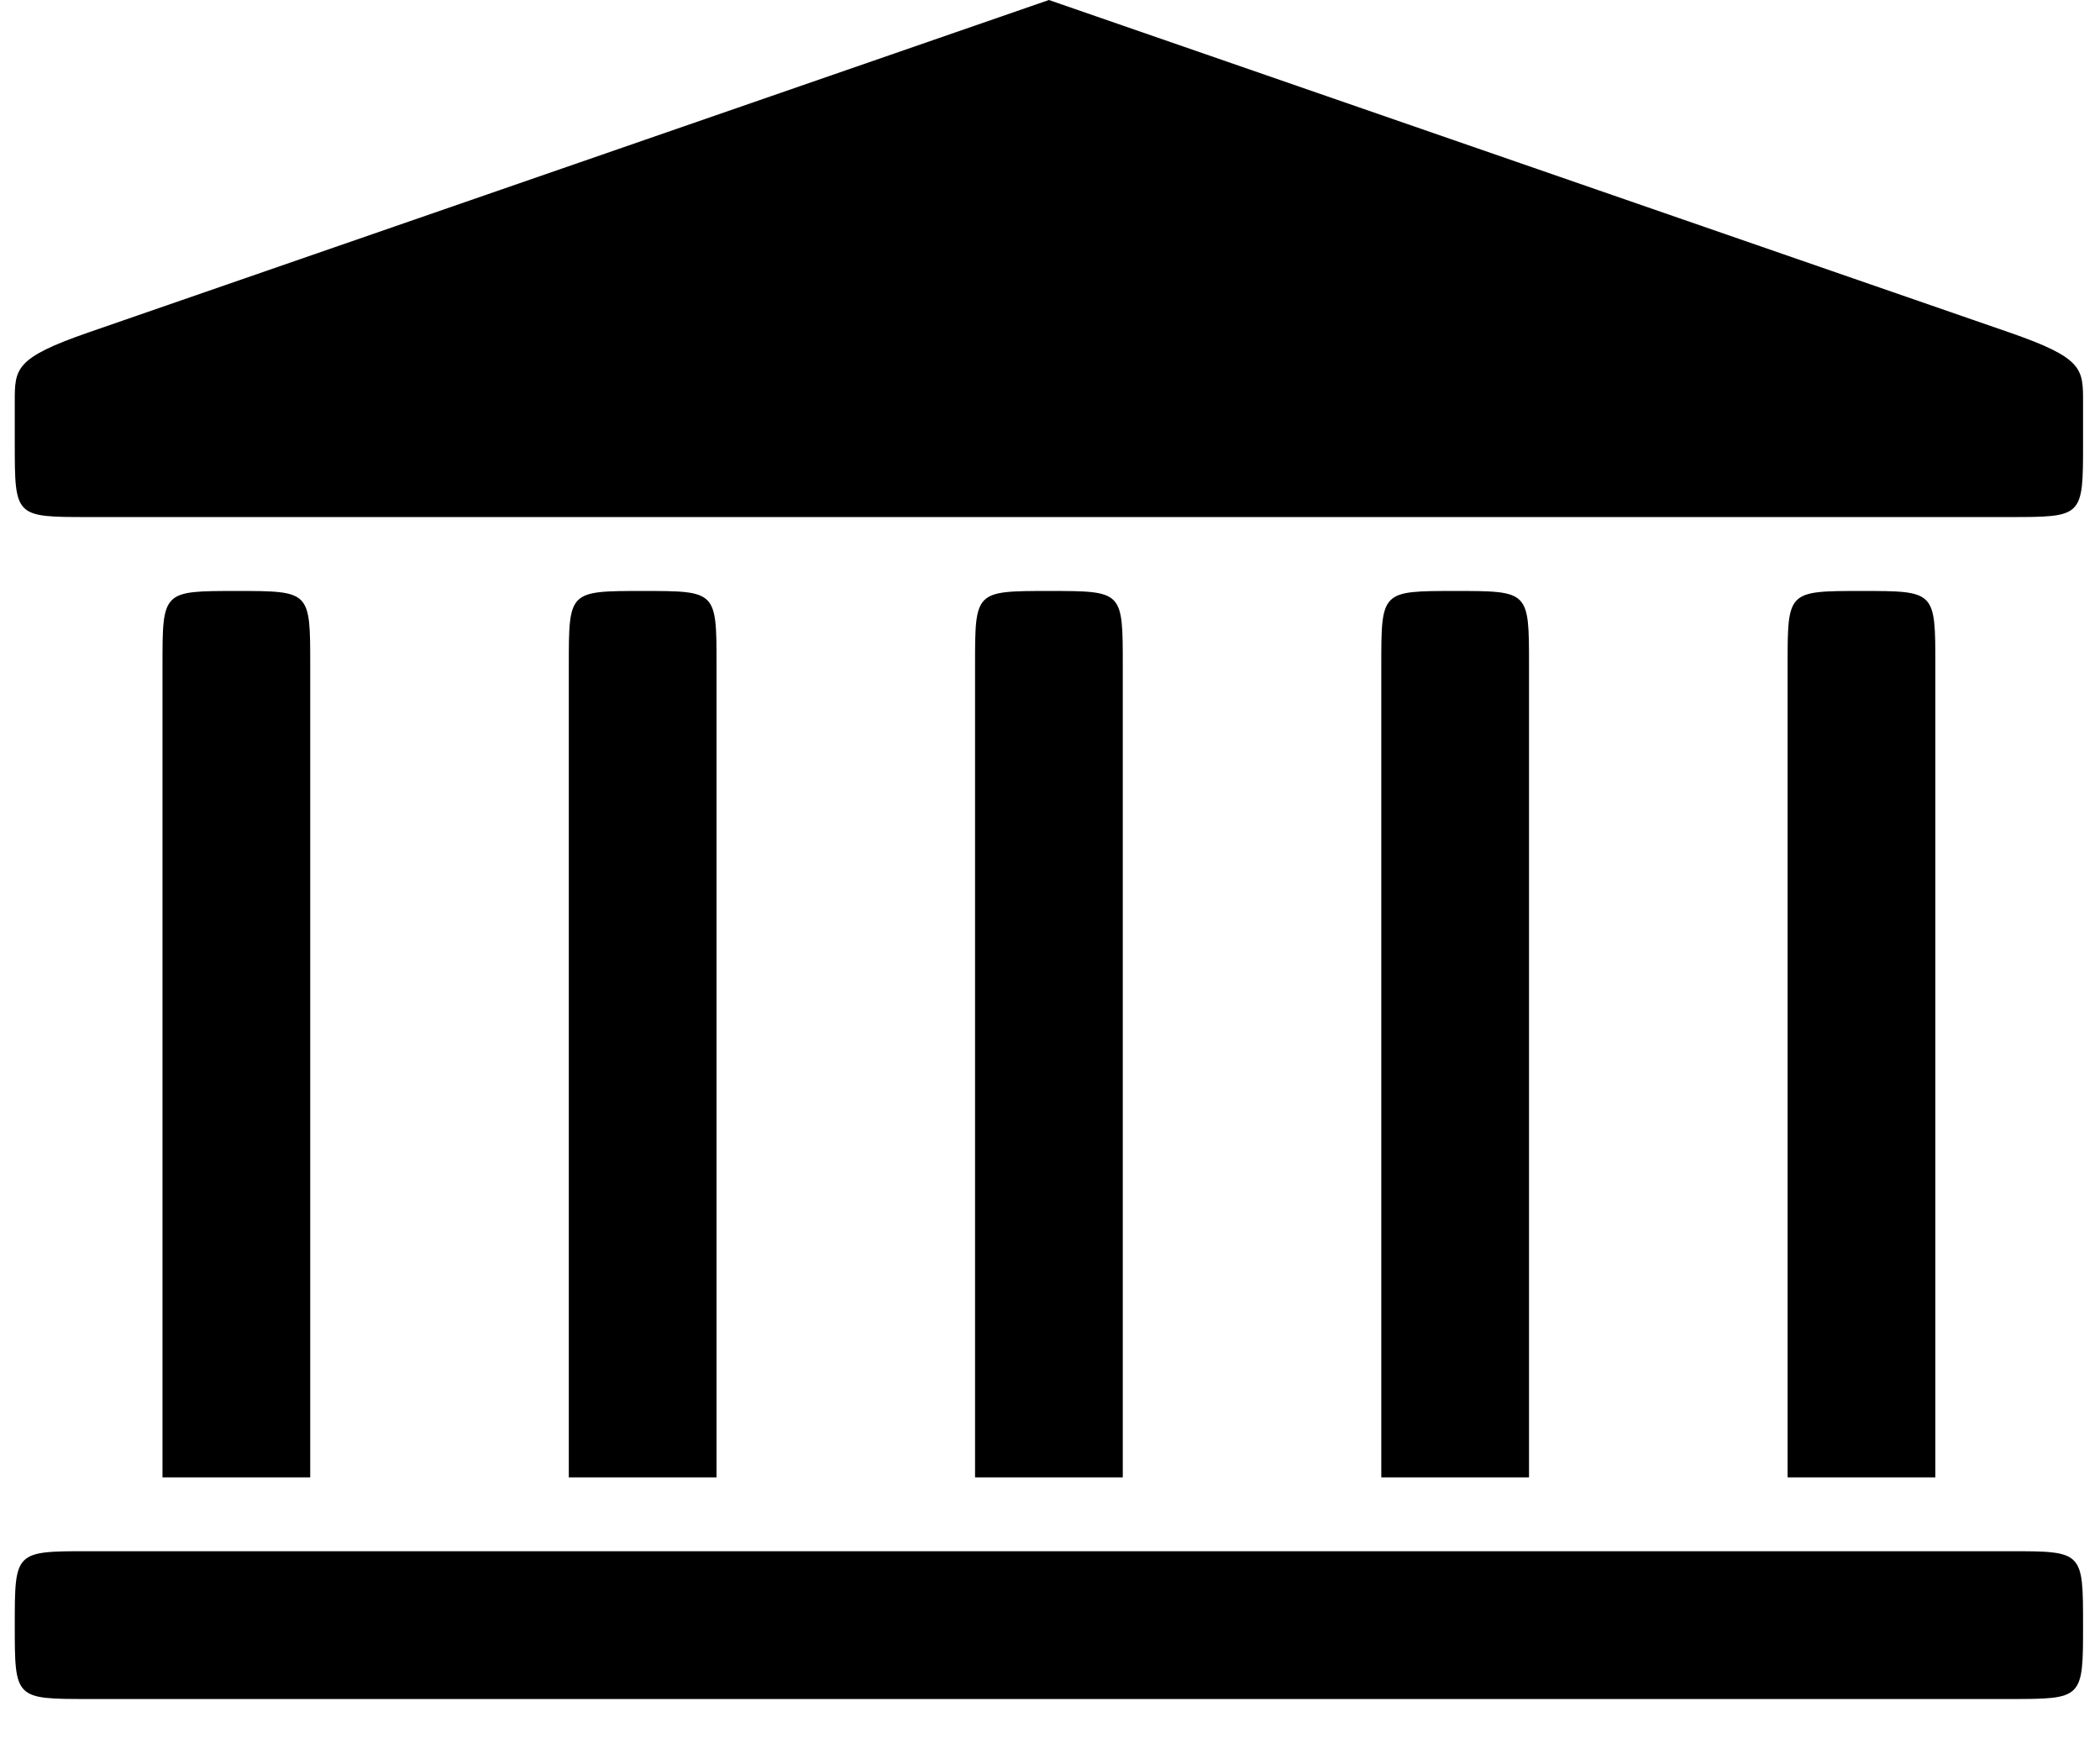 <svg width="29" height="24" viewBox="0 0 29 24" fill="none" xmlns="http://www.w3.org/2000/svg">
<path fill-rule="evenodd" clip-rule="evenodd" d="M27.746 7.14C28.256 7.14 28.511 7.14 28.638 7.013C28.766 6.885 28.766 6.63 28.766 6.12V5.61L28.766 5.556C28.767 5.09 28.768 4.944 27.746 4.59L14.485 0L1.224 4.59C0.202 4.944 0.203 5.09 0.204 5.556L0.204 5.61V6.12C0.204 6.63 0.204 6.885 0.332 7.013C0.459 7.14 0.714 7.14 1.224 7.14H27.746ZM2.244 20.401H4.284V9.181C4.284 8.671 4.284 8.416 4.157 8.288C4.029 8.161 3.774 8.161 3.264 8.161C2.754 8.161 2.499 8.161 2.372 8.288C2.244 8.416 2.244 8.671 2.244 9.181V20.401ZM9.895 9.181V20.401H7.855V9.181C7.855 8.671 7.855 8.416 7.982 8.288C8.11 8.161 8.365 8.161 8.875 8.161C9.385 8.161 9.64 8.161 9.767 8.288C9.895 8.416 9.895 8.671 9.895 9.181ZM15.505 20.401V9.181C15.505 8.671 15.505 8.416 15.378 8.288C15.25 8.161 14.995 8.161 14.485 8.161C13.975 8.161 13.72 8.161 13.592 8.288C13.465 8.416 13.465 8.671 13.465 9.181V20.401H15.505ZM21.115 9.181V20.401H19.075V9.181C19.075 8.671 19.075 8.416 19.203 8.288C19.33 8.161 19.585 8.161 20.095 8.161C20.605 8.161 20.86 8.161 20.988 8.288C21.115 8.416 21.115 8.671 21.115 9.181ZM26.726 20.401V9.181C26.726 8.671 26.726 8.416 26.598 8.288C26.471 8.161 26.216 8.161 25.706 8.161C25.196 8.161 24.941 8.161 24.813 8.288C24.686 8.416 24.686 8.671 24.686 9.181V20.401H26.726ZM28.638 23.334C28.511 23.462 28.256 23.462 27.746 23.462H1.224C0.714 23.462 0.459 23.462 0.332 23.334C0.204 23.206 0.204 22.951 0.204 22.442C0.204 21.931 0.204 21.676 0.332 21.549C0.459 21.421 0.714 21.421 1.224 21.421H27.746C28.256 21.421 28.511 21.421 28.638 21.549C28.766 21.676 28.766 21.931 28.766 22.442C28.766 22.951 28.766 23.206 28.638 23.334Z" fill="black"/>
</svg>
